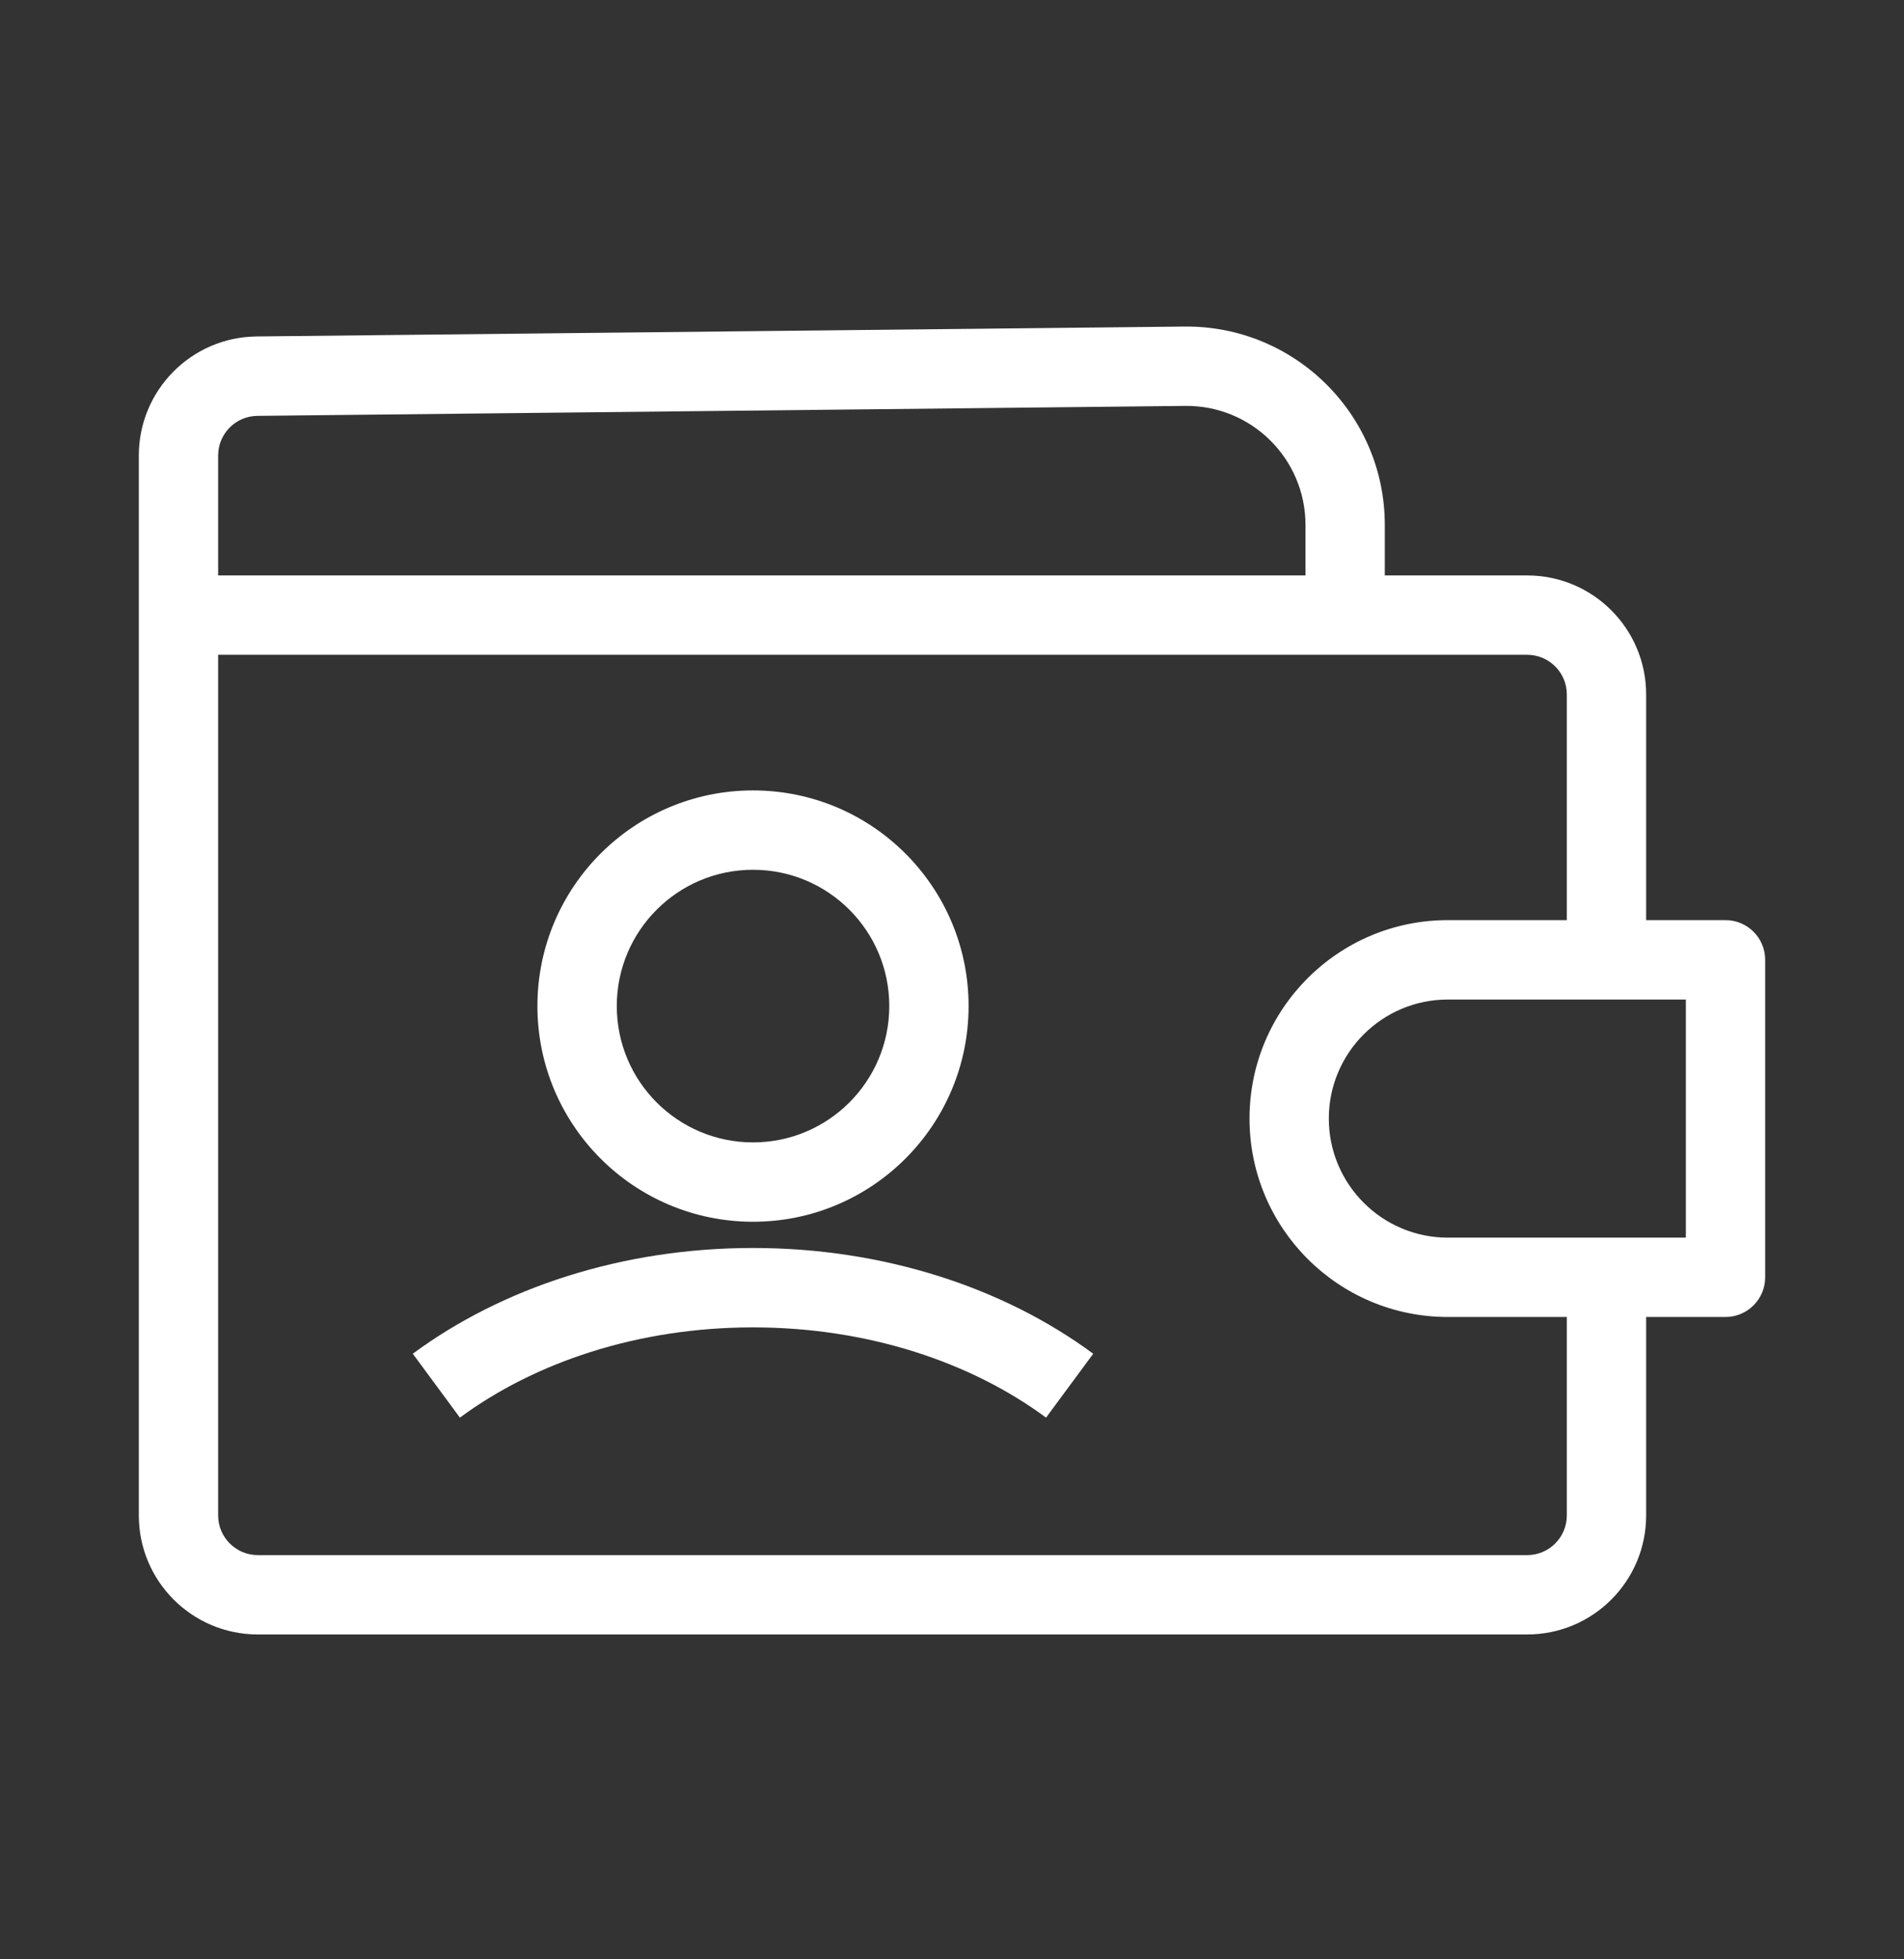 <svg width="35" height="36" viewBox="0 0 35 36" fill="none" xmlns="http://www.w3.org/2000/svg">
<rect x="0" y="0" width="35" height="36" fill="#333333" stroke="none"/>
<path fill-rule="evenodd" clip-rule="evenodd" d="M23.998 9.646C23.998 8.429 23.005 7.445 21.787 7.458L4.732 7.641C4.332 7.645 4.01 7.97 4.01 8.37V10.573H23.998V9.646ZM25.456 10.573V9.646C25.456 7.617 23.8 5.979 21.772 6L4.716 6.182C3.517 6.195 2.552 7.171 2.552 8.37V27.844C2.552 29.052 3.531 30.031 4.74 30.031H28.073C29.281 30.031 30.26 29.052 30.26 27.844V23.323H28.802V27.844C28.802 28.246 28.476 28.573 28.073 28.573H4.74C4.337 28.573 4.01 28.246 4.01 27.844V12.031H28.073C28.476 12.031 28.802 12.358 28.802 12.76V17.281H30.26V12.76C30.26 11.552 29.281 10.573 28.073 10.573H25.456Z" fill="white"/>
<path fill-rule="evenodd" clip-rule="evenodd" d="M32.448 17.635C32.448 17.233 32.121 16.906 31.719 16.906H26.615C24.601 16.906 22.969 18.539 22.969 20.552C22.969 22.566 24.601 24.198 26.615 24.198H31.719C32.121 24.198 32.448 23.871 32.448 23.469V17.635ZM30.99 18.365V22.74H26.615C25.407 22.74 24.427 21.76 24.427 20.552C24.427 19.344 25.407 18.365 26.615 18.365H30.99Z" fill="white"/>
<path fill-rule="evenodd" clip-rule="evenodd" d="M13.842 15.981C12.459 15.981 11.338 17.102 11.338 18.485C11.338 19.869 12.459 20.99 13.842 20.99C15.226 20.99 16.347 19.869 16.347 18.485C16.347 17.102 15.226 15.981 13.842 15.981ZM9.879 18.485C9.879 16.297 11.654 14.523 13.842 14.523C16.031 14.523 17.805 16.297 17.805 18.485C17.805 20.674 16.031 22.448 13.842 22.448C11.654 22.448 9.879 20.674 9.879 18.485Z" fill="white"/>
<path fill-rule="evenodd" clip-rule="evenodd" d="M13.842 24.389C11.726 24.389 9.83 25.031 8.454 26.047L7.588 24.873C9.234 23.658 11.439 22.93 13.842 22.93C16.244 22.93 18.45 23.658 20.096 24.873L19.229 26.047C17.854 25.031 15.957 24.389 13.842 24.389Z" fill="white"/>
</svg>

